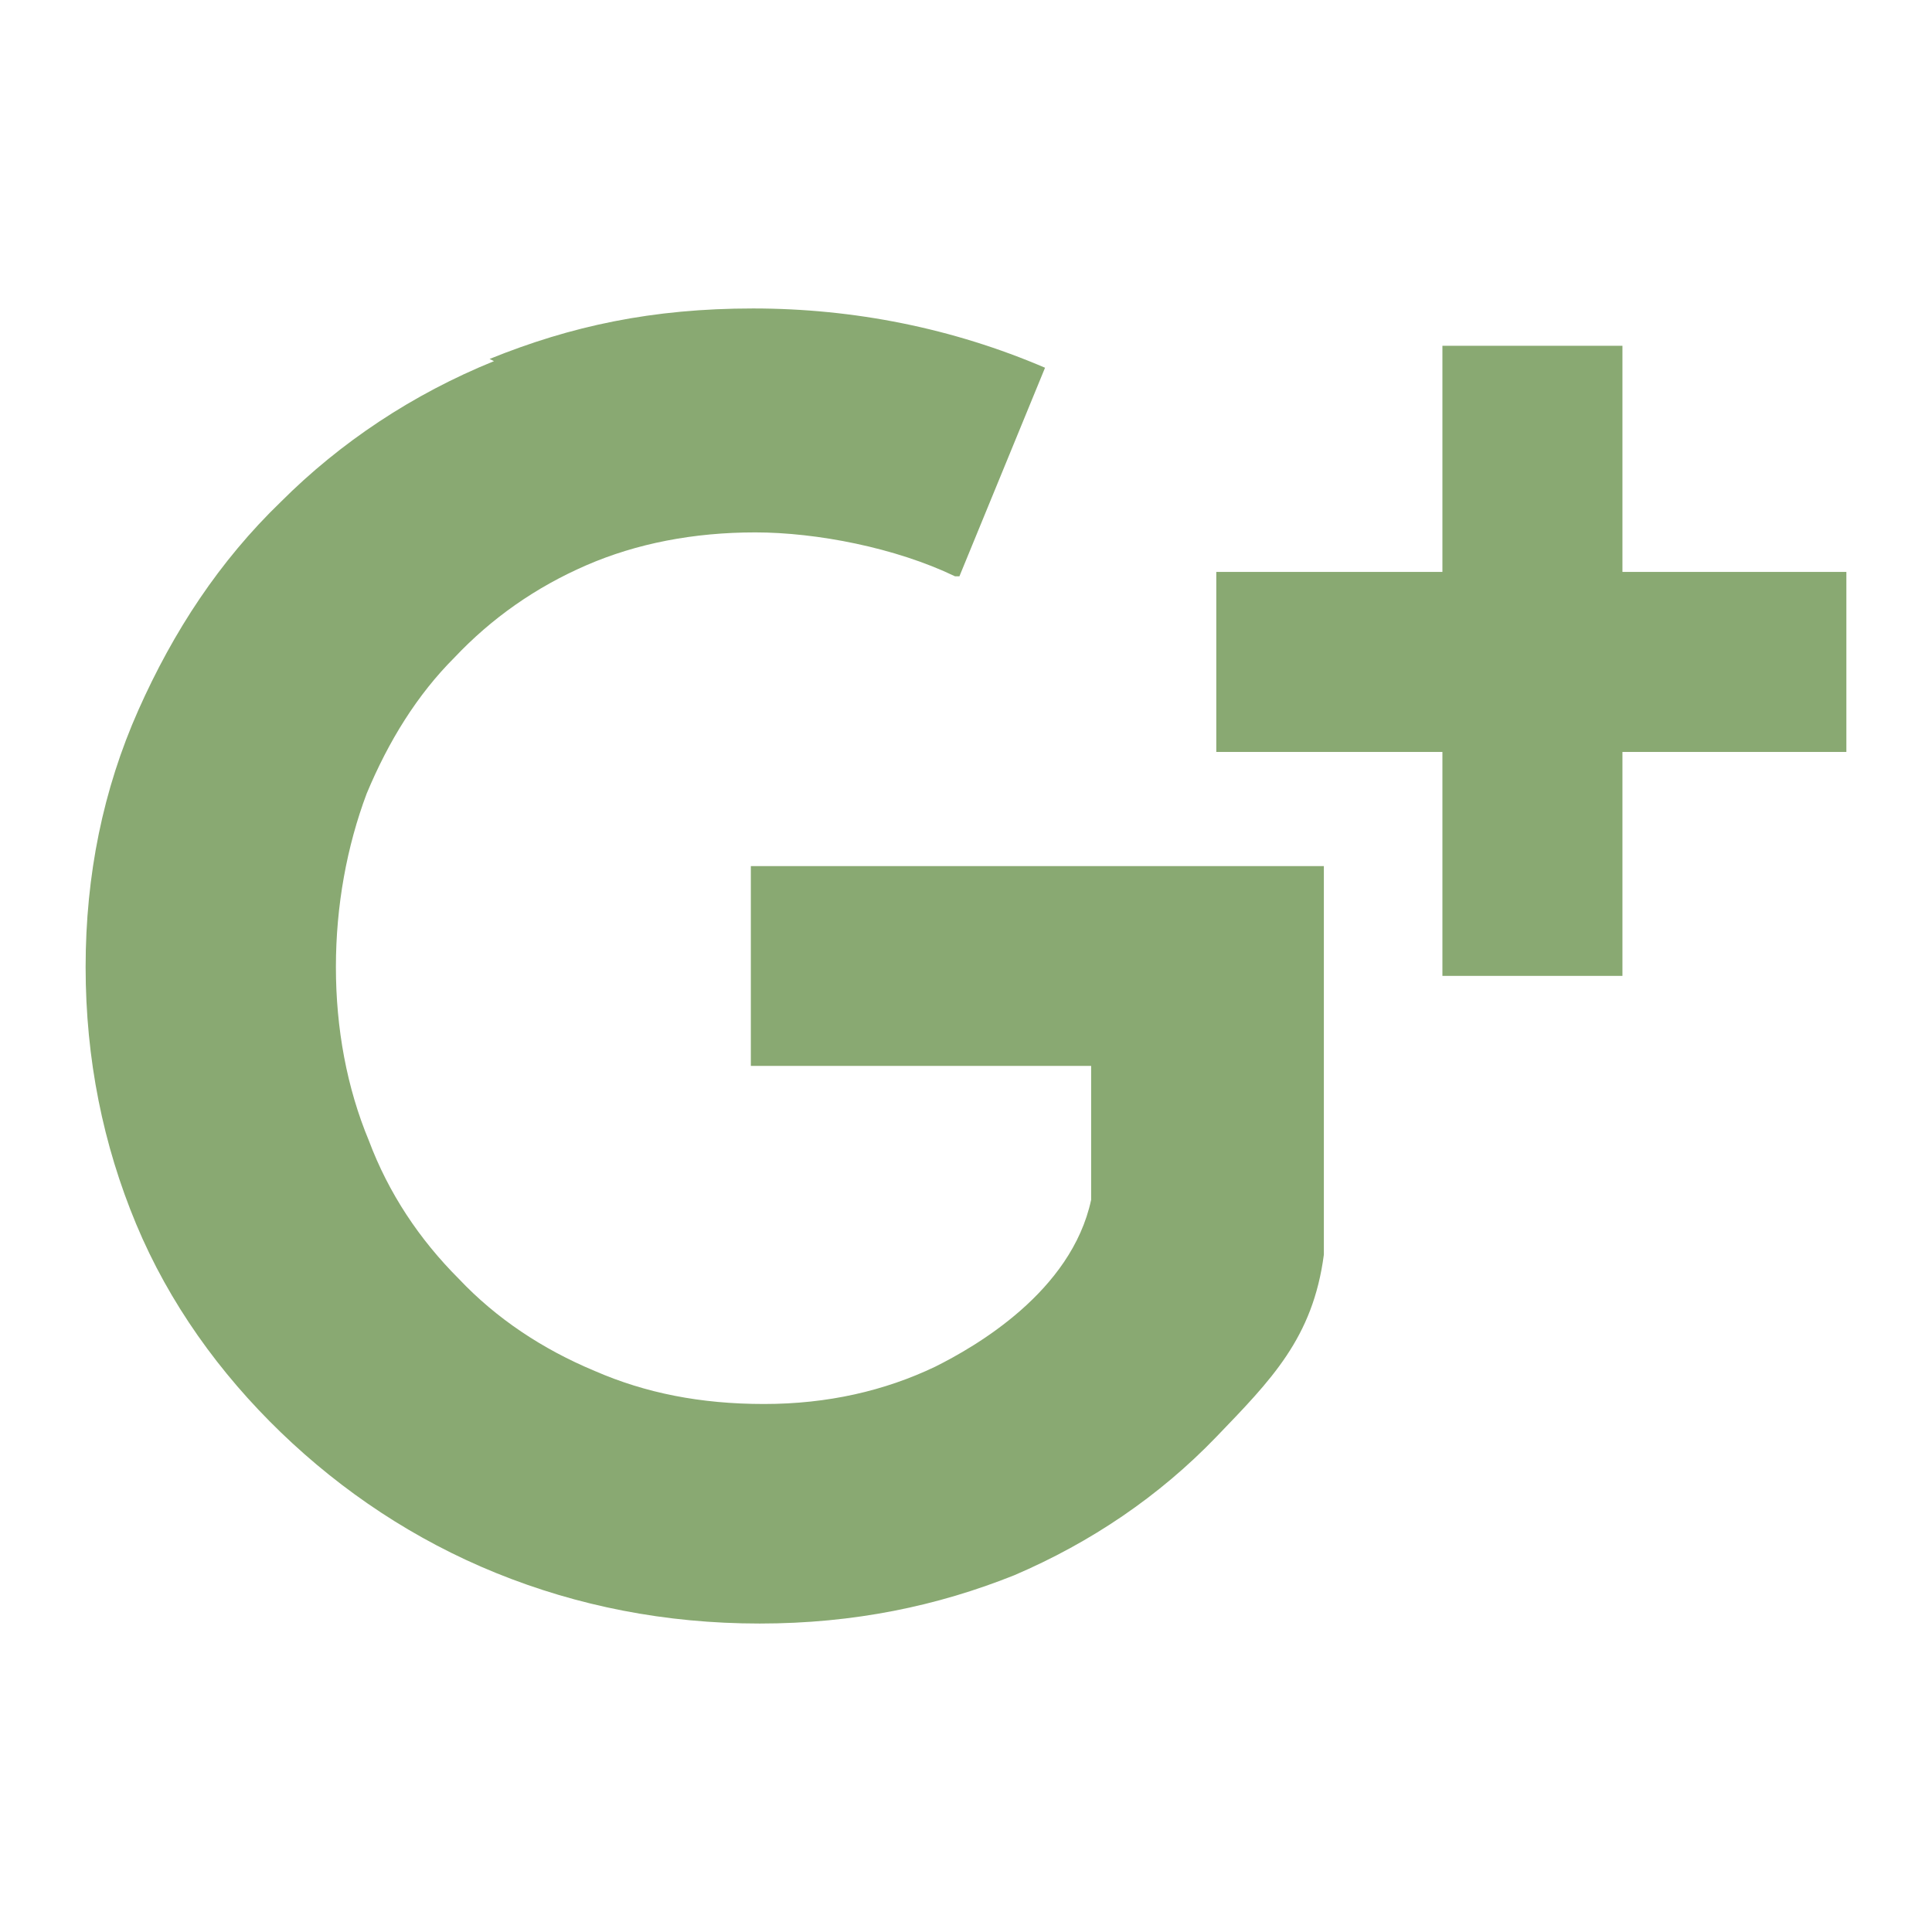 <svg xmlns="http://www.w3.org/2000/svg" version="1.1" xmlns:xlink="http://www.w3.org/1999/xlink" width="88" height="88"><svg id="SvgjsSvg1001" xmlns="http://www.w3.org/2000/svg" viewBox="0 0 88 88"><defs><style>.cls-1{fill:#89a972;}</style></defs><path class="cls-1" d="M22.5,16.45c-3.7,1.5-7,3.7-9.7,6.4-2.8,2.7-4.9,5.9-6.5,9.5-1.6,3.6-2.4,7.5-2.4,11.7s.8,8.1,2.3,11.7c1.5,3.6,3.8,6.8,6.6,9.5s6.1,4.9,9.8,6.4,7.7,2.3,12,2.3,8.1-.8,11.6-2.2c3.5-1.5,6.6-3.6,9.2-6.3,2.5-2.6,4.4-4.5,4.9-8.3v-17.7h-26.1v9.1h15.5v6.1c-.9,4.2-5.3,6.7-7.1,7.6-2.3,1.1-4.9,1.7-7.8,1.7s-5.4-.5-7.7-1.5c-2.4-1-4.5-2.4-6.2-4.2-1.8-1.8-3.2-3.9-4.1-6.3-1-2.4-1.5-5.1-1.5-7.9s.5-5.5,1.4-7.9c1-2.4,2.3-4.5,4-6.2,1.7-1.8,3.7-3.2,6-4.2s4.9-1.5,7.7-1.5,6.4.7,9.1,2h.2l3.9-9.5c-4.2-1.8-8.7-2.7-13.3-2.7s-8.3.8-12,2.3h0s.2.1.2.1Z"></path><polygon class="cls-1" points="84.1 26.05 73.9 26.05 73.9 15.75 65.7 15.75 65.7 26.05 55.4 26.05 55.4 34.25 65.7 34.25 65.7 44.45 73.9 44.45 73.9 34.25 84.1 34.25 84.1 26.05"></polygon></svg><style>@media (prefers-color-scheme: light) { :root { filter: none; } }
@media (prefers-color-scheme: dark) { :root { filter: none; } }
</style></svg>